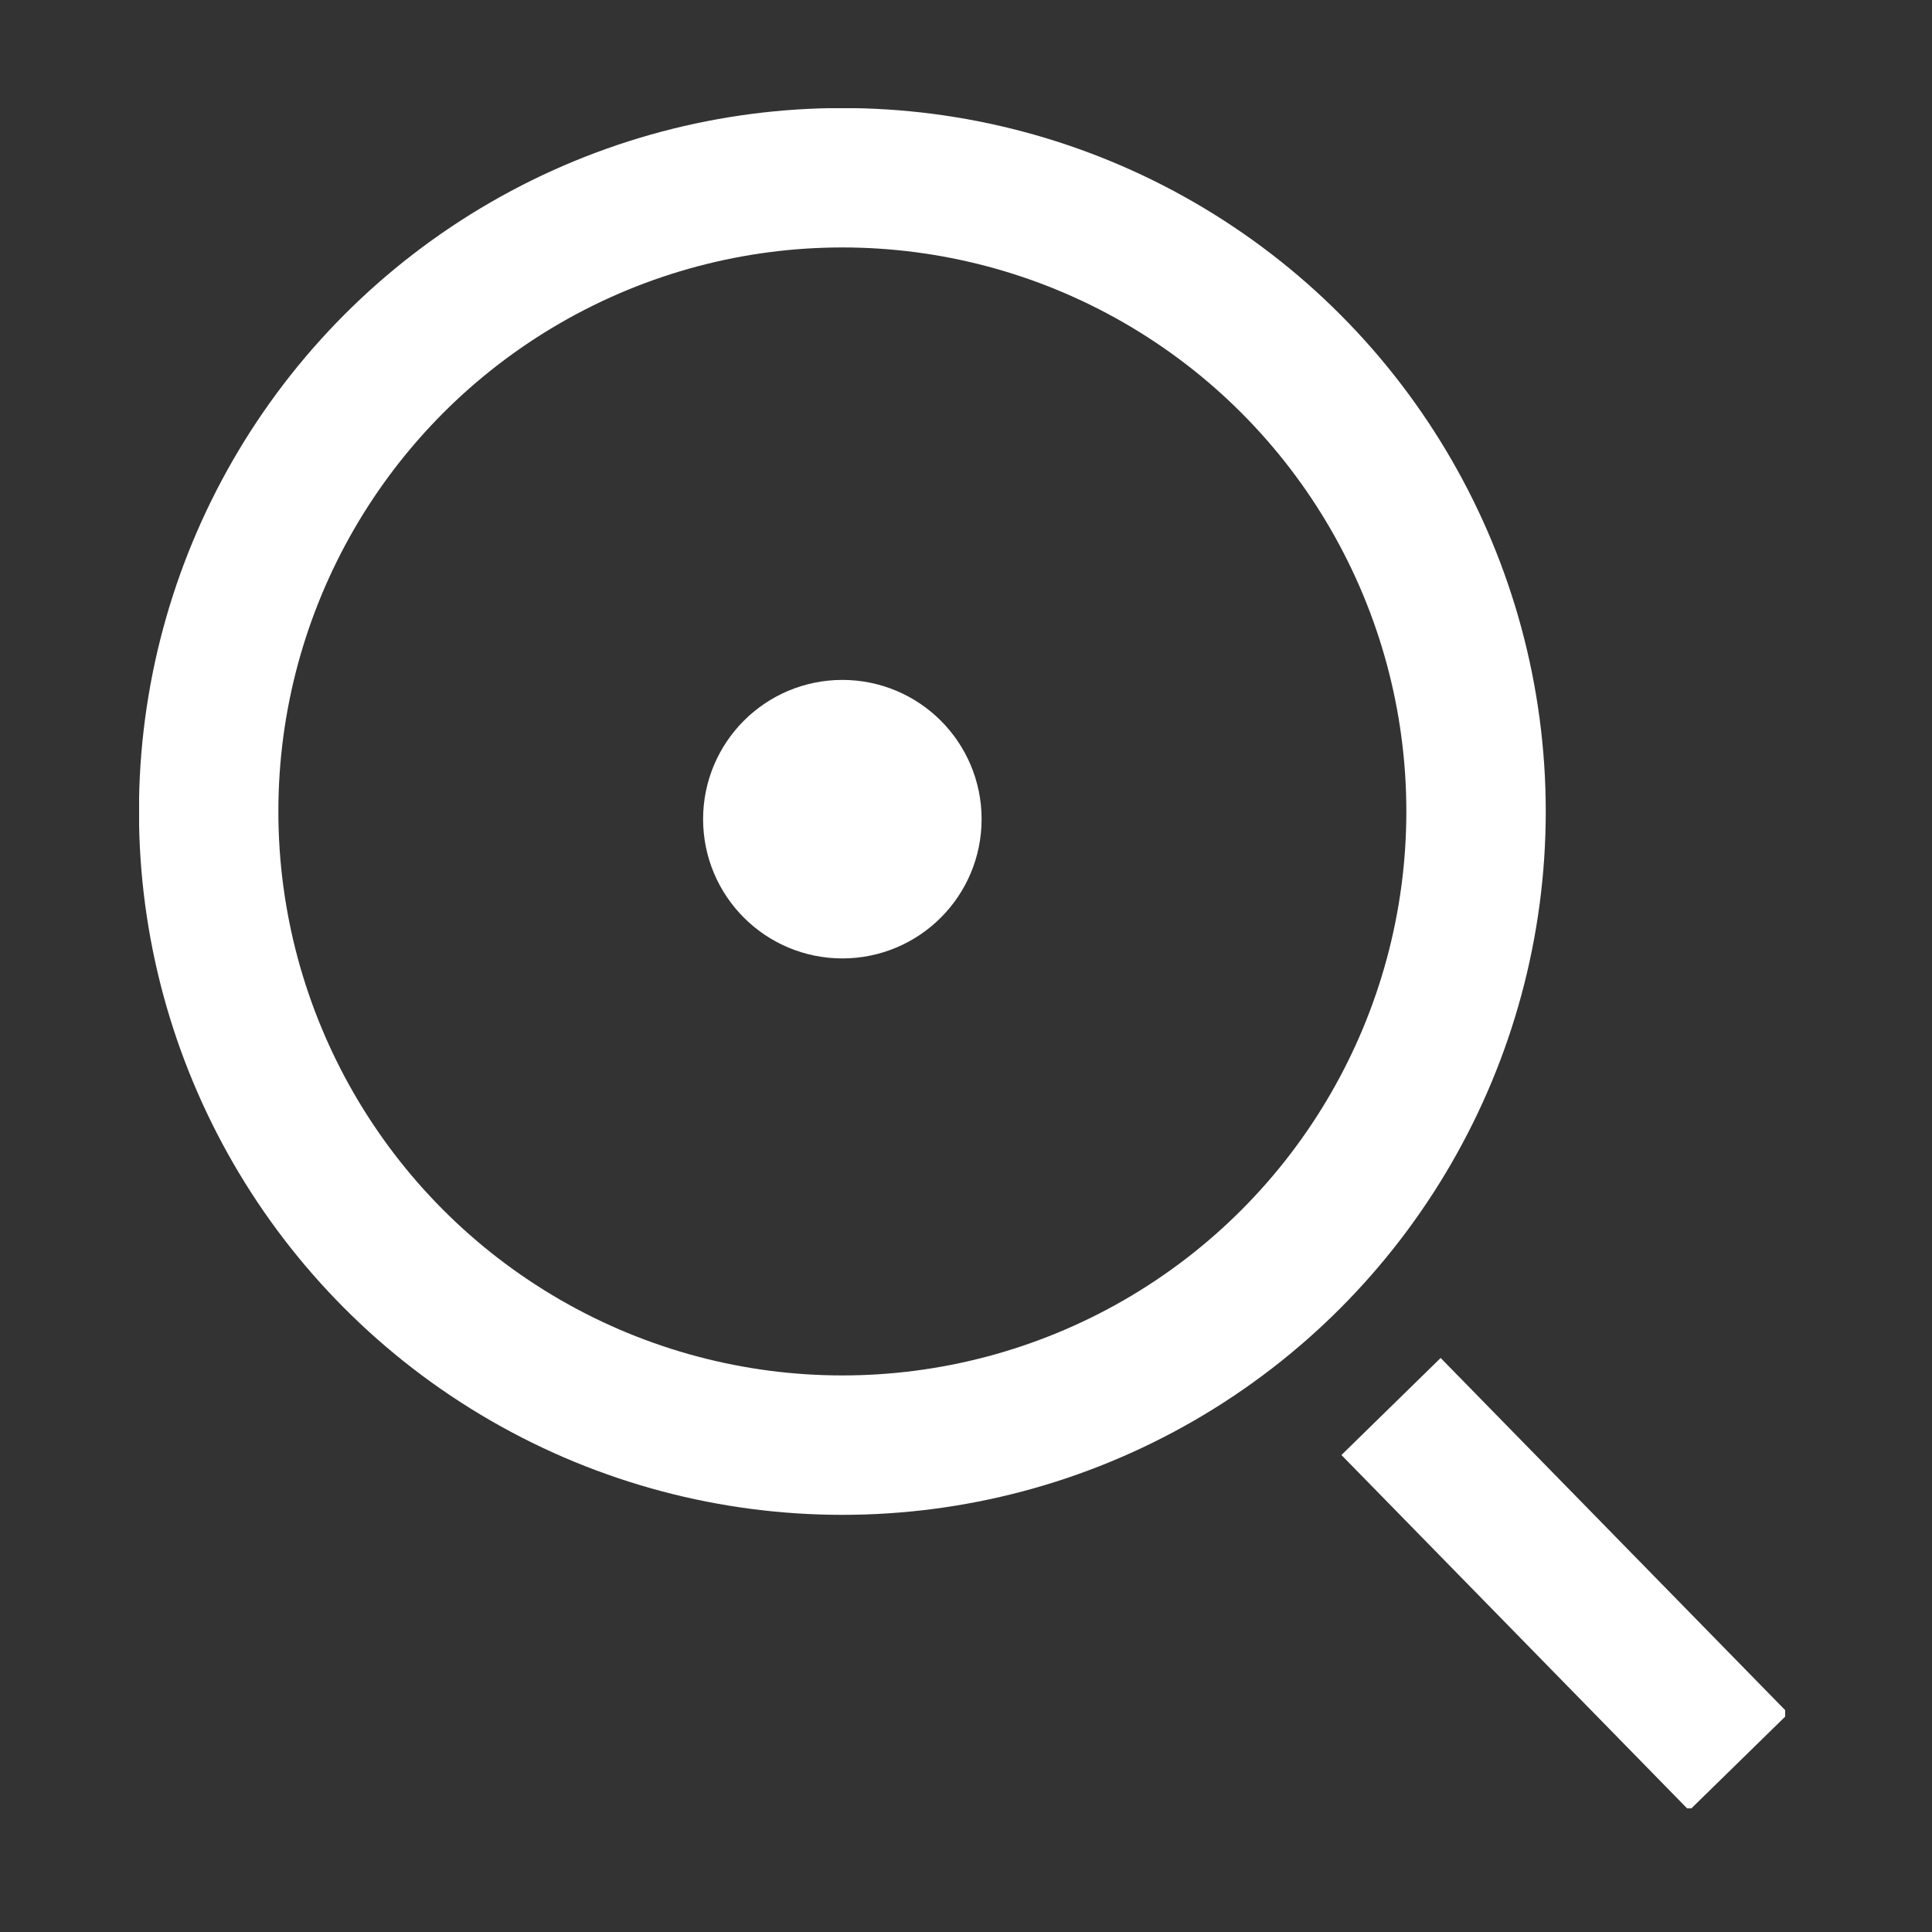 <?xml version="1.0" encoding="UTF-8"?>
<svg xmlns="http://www.w3.org/2000/svg" xmlns:xlink="http://www.w3.org/1999/xlink" version="1.1" id="Ebene_1" x="0px" y="0px" width="25px" height="25px" viewBox="0 0 25 25" style="enable-background:new 0 0 25 25;" xml:space="preserve">
<rect x="0" y="0" width="25" height="25" fill="#333333" stroke="none"/>
<style type="text/css">
	.st0{clip-path:url(#SVGID_2_);fill:none;stroke:#FFFFFF;stroke-width:1.804;}
	.st1{clip-path:url(#SVGID_4_);fill:none;stroke:#FFFFFF;stroke-width:1.796;}
	.st2{clip-path:url(#SVGID_6_);fill:none;stroke:#FFFFFF;stroke-width:1.804;}
</style>
<g>
	<g>
		<defs>
			<rect id="SVGID_1_" x="1.8" y="1.4" width="21.3" height="22"></rect>
		</defs>
		<clipPath id="SVGID_2_">
			<use xlink:href="#SVGID_1_" style="overflow:visible;"></use>
		</clipPath>
		<circle class="st0" cx="10.9" cy="10.5" r="8.2"></circle>
	</g>
	<g>
		<defs>
			<rect id="SVGID_3_" x="1.8" y="1.4" width="21.3" height="22"></rect>
		</defs>
		<clipPath id="SVGID_4_">
			<use xlink:href="#SVGID_3_" style="overflow:visible;"></use>
		</clipPath>
		<line class="st1" x1="18" y1="18.2" x2="22.5" y2="22.8"></line>
	</g>
	<g>
		<defs>
			<rect id="SVGID_5_" x="1.8" y="1.4" width="21.3" height="22"></rect>
		</defs>
		<clipPath id="SVGID_6_">
			<use xlink:href="#SVGID_5_" style="overflow:visible;"></use>
		</clipPath>
		<circle class="st2" cx="10.9" cy="10.6" r="0.9"></circle>
	</g>
</g>
</svg>
